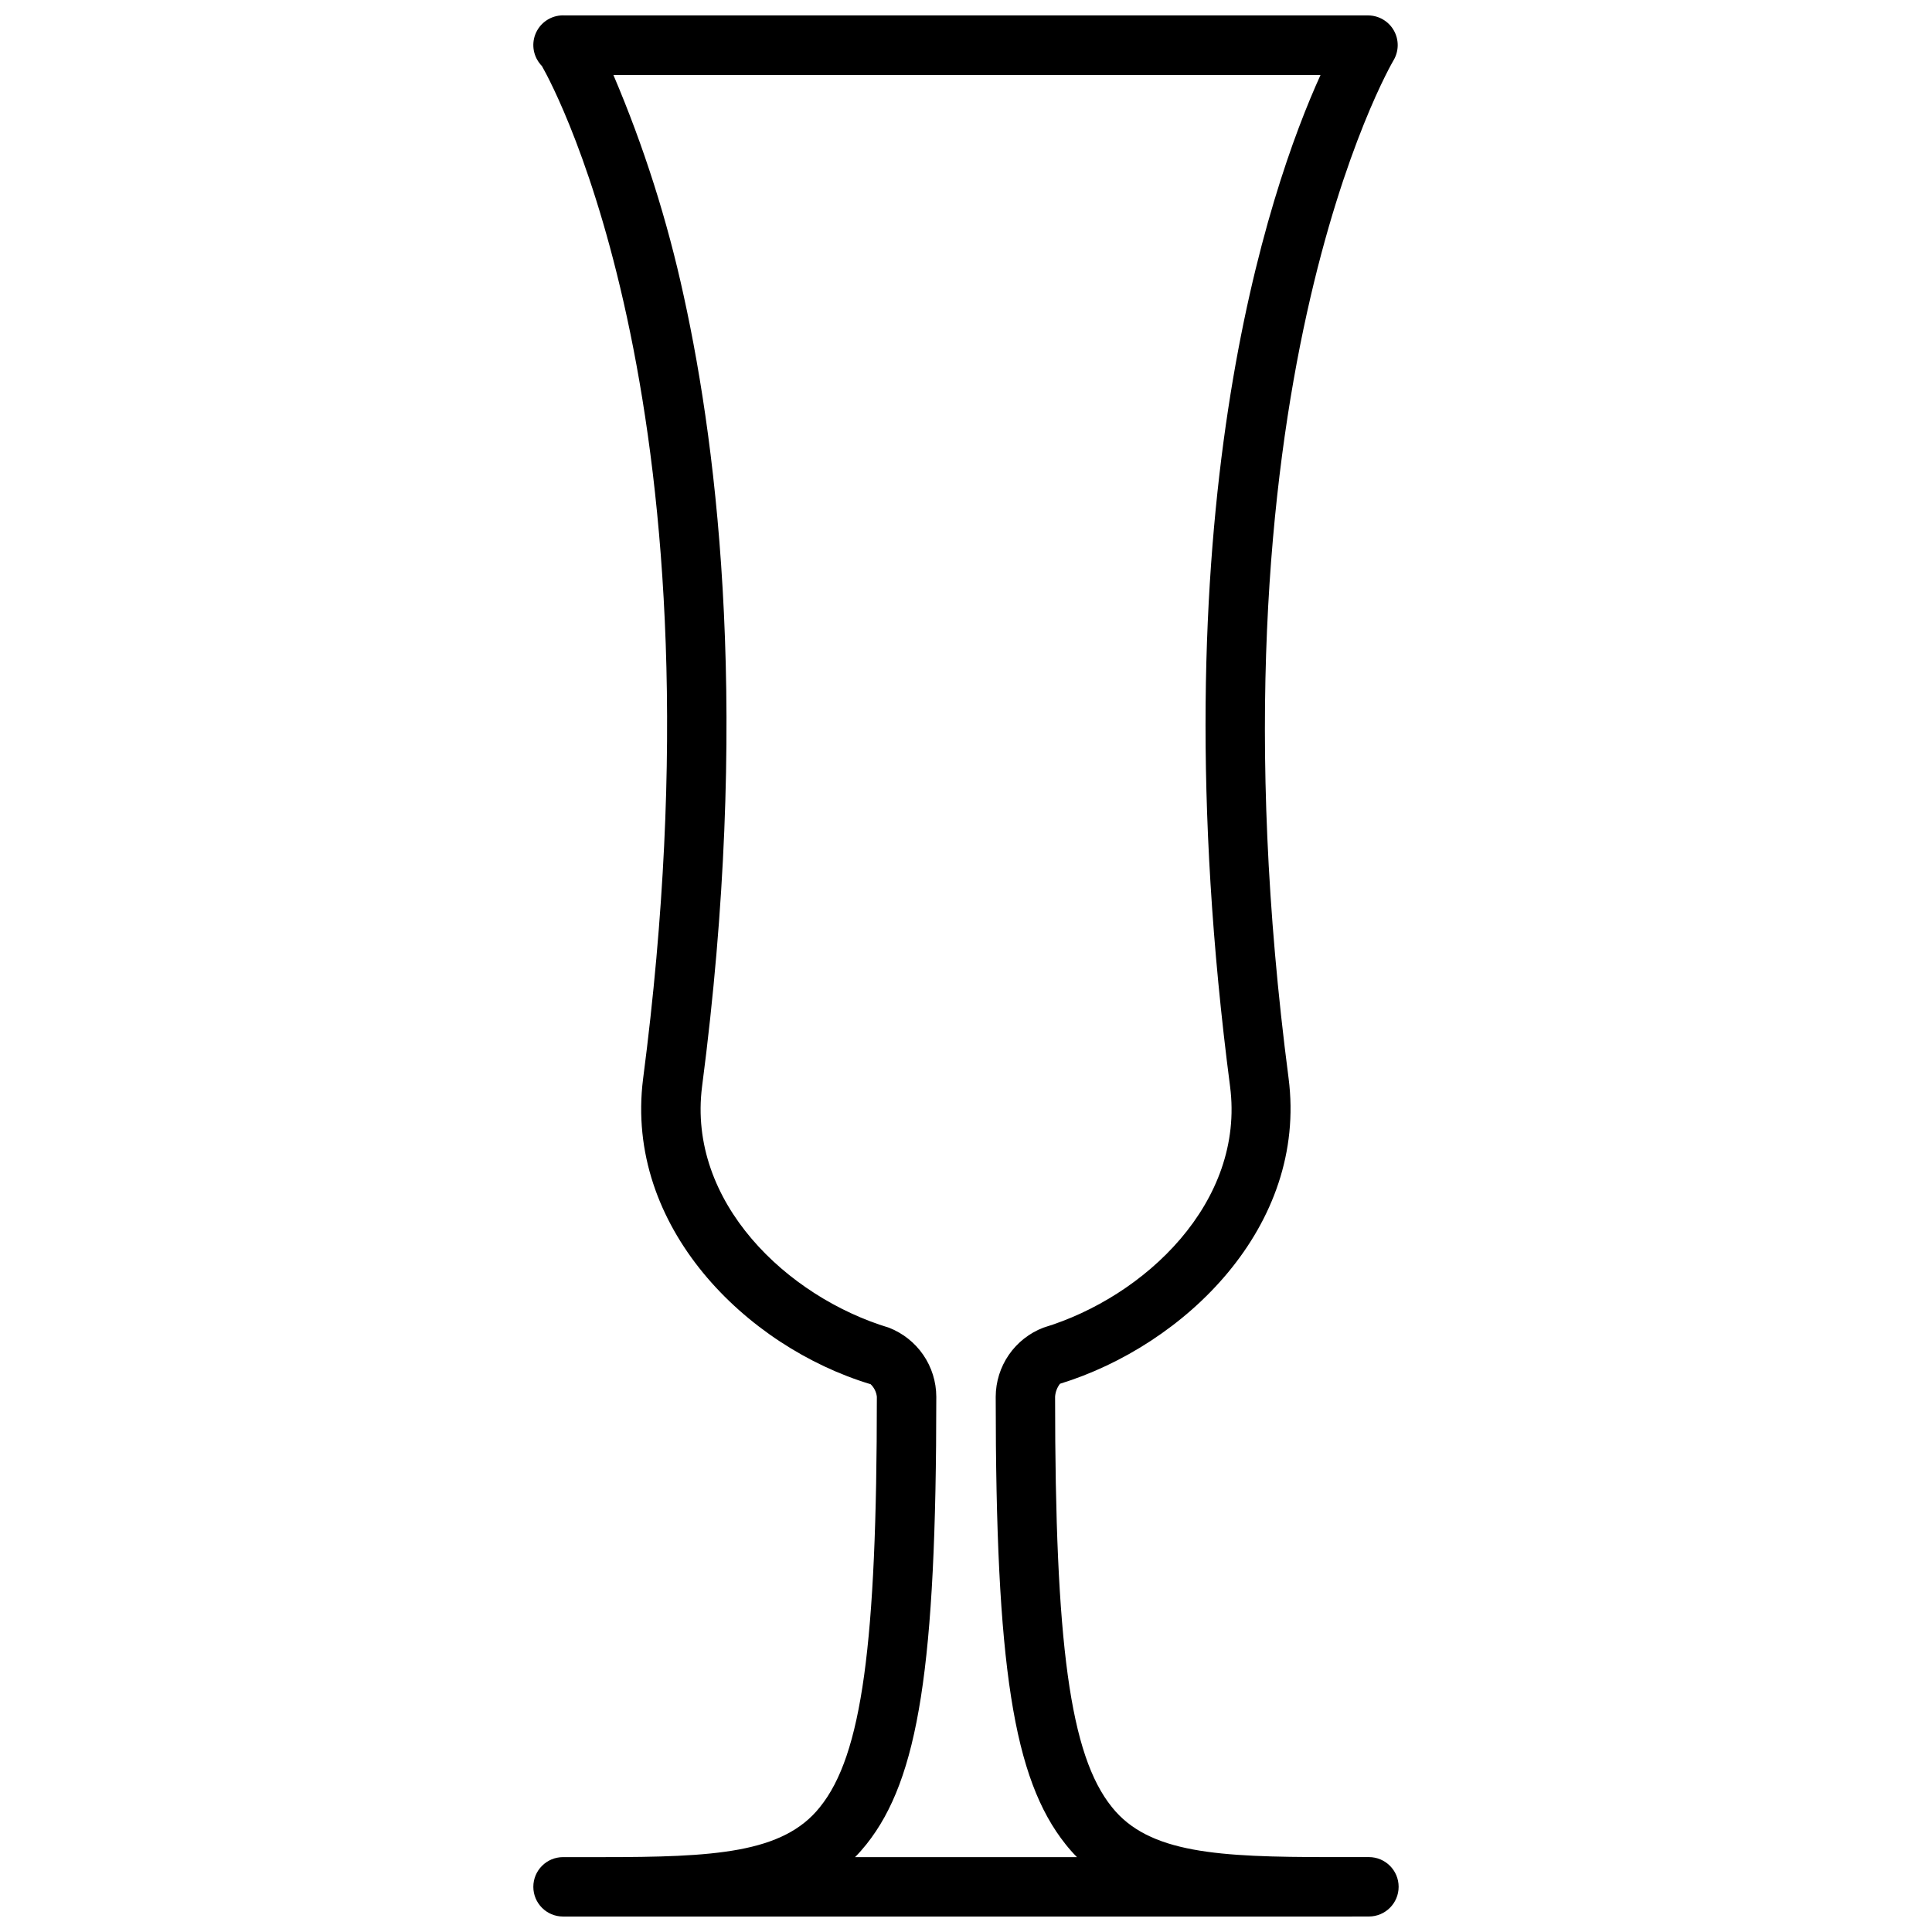 <?xml version="1.0" encoding="UTF-8"?>
<!-- Uploaded to: ICON Repo, www.iconrepo.com, Generator: ICON Repo Mixer Tools -->
<svg width="800px" height="800px" version="1.1" viewBox="144 144 512 512" xmlns="http://www.w3.org/2000/svg">
 <defs>
  <clipPath id="a">
   <path d="m285 148.09h230v503.81h-230z"/>
  </clipPath>
 </defs>
 <g clip-path="url(#a)">
  <path d="m500.25 651.9h-207.04c-4.348 0-7.871-3.523-7.871-7.871s3.523-7.871 7.871-7.871h10.273c29.676 0 48.02-0.984 57.781-13.227 11.176-13.777 15.113-43.258 15.113-108.79-0.148-1.262-0.734-2.434-1.652-3.309-32.945-9.918-65.262-41.723-60.301-80.922 22.906-175.9-23.066-261.9-26.805-268.4-0.32-0.328-0.609-0.684-0.867-1.062-1.73-2.481-1.887-5.734-0.398-8.371 1.484-2.633 4.348-4.184 7.367-3.988h212.94c2.789 0.043 5.348 1.562 6.723 3.988 1.375 2.43 1.363 5.402-0.031 7.82-0.512 0.828-51.562 88.09-27.867 269.81 5.078 39.359-27.551 70.848-60.574 81.004-0.762 0.988-1.215 2.18-1.301 3.426 0 65.535 3.938 95.016 15.074 108.79 9.762 12.238 28.223 13.223 57.781 13.223h10.312c4.348 0 7.875 3.523 7.875 7.871s-3.527 7.871-7.875 7.871zm-129.65-15.742h58.805c-1.074-1.086-2.086-2.231-3.031-3.426-13.816-17.359-18.5-47.23-18.5-118.59v0.004c0.016-3.969 1.23-7.844 3.484-11.109 2.254-3.266 5.445-5.773 9.148-7.195 26.961-8.148 53.449-33.297 49.477-63.922-19.68-151.14 10.312-237.97 23.969-268.04l-187.39 0.004c8.059 18.914 14.305 38.551 18.656 58.645 9.211 41.879 17.516 112.18 4.84 209.39-3.938 30.621 22.516 55.773 49.477 63.922 3.699 1.426 6.879 3.938 9.129 7.203 2.246 3.266 3.453 7.137 3.465 11.102 0 71.32-4.684 101.23-18.5 118.59l0.004-0.004c-0.949 1.195-1.961 2.34-3.031 3.426z"/>
 </g>
</svg>